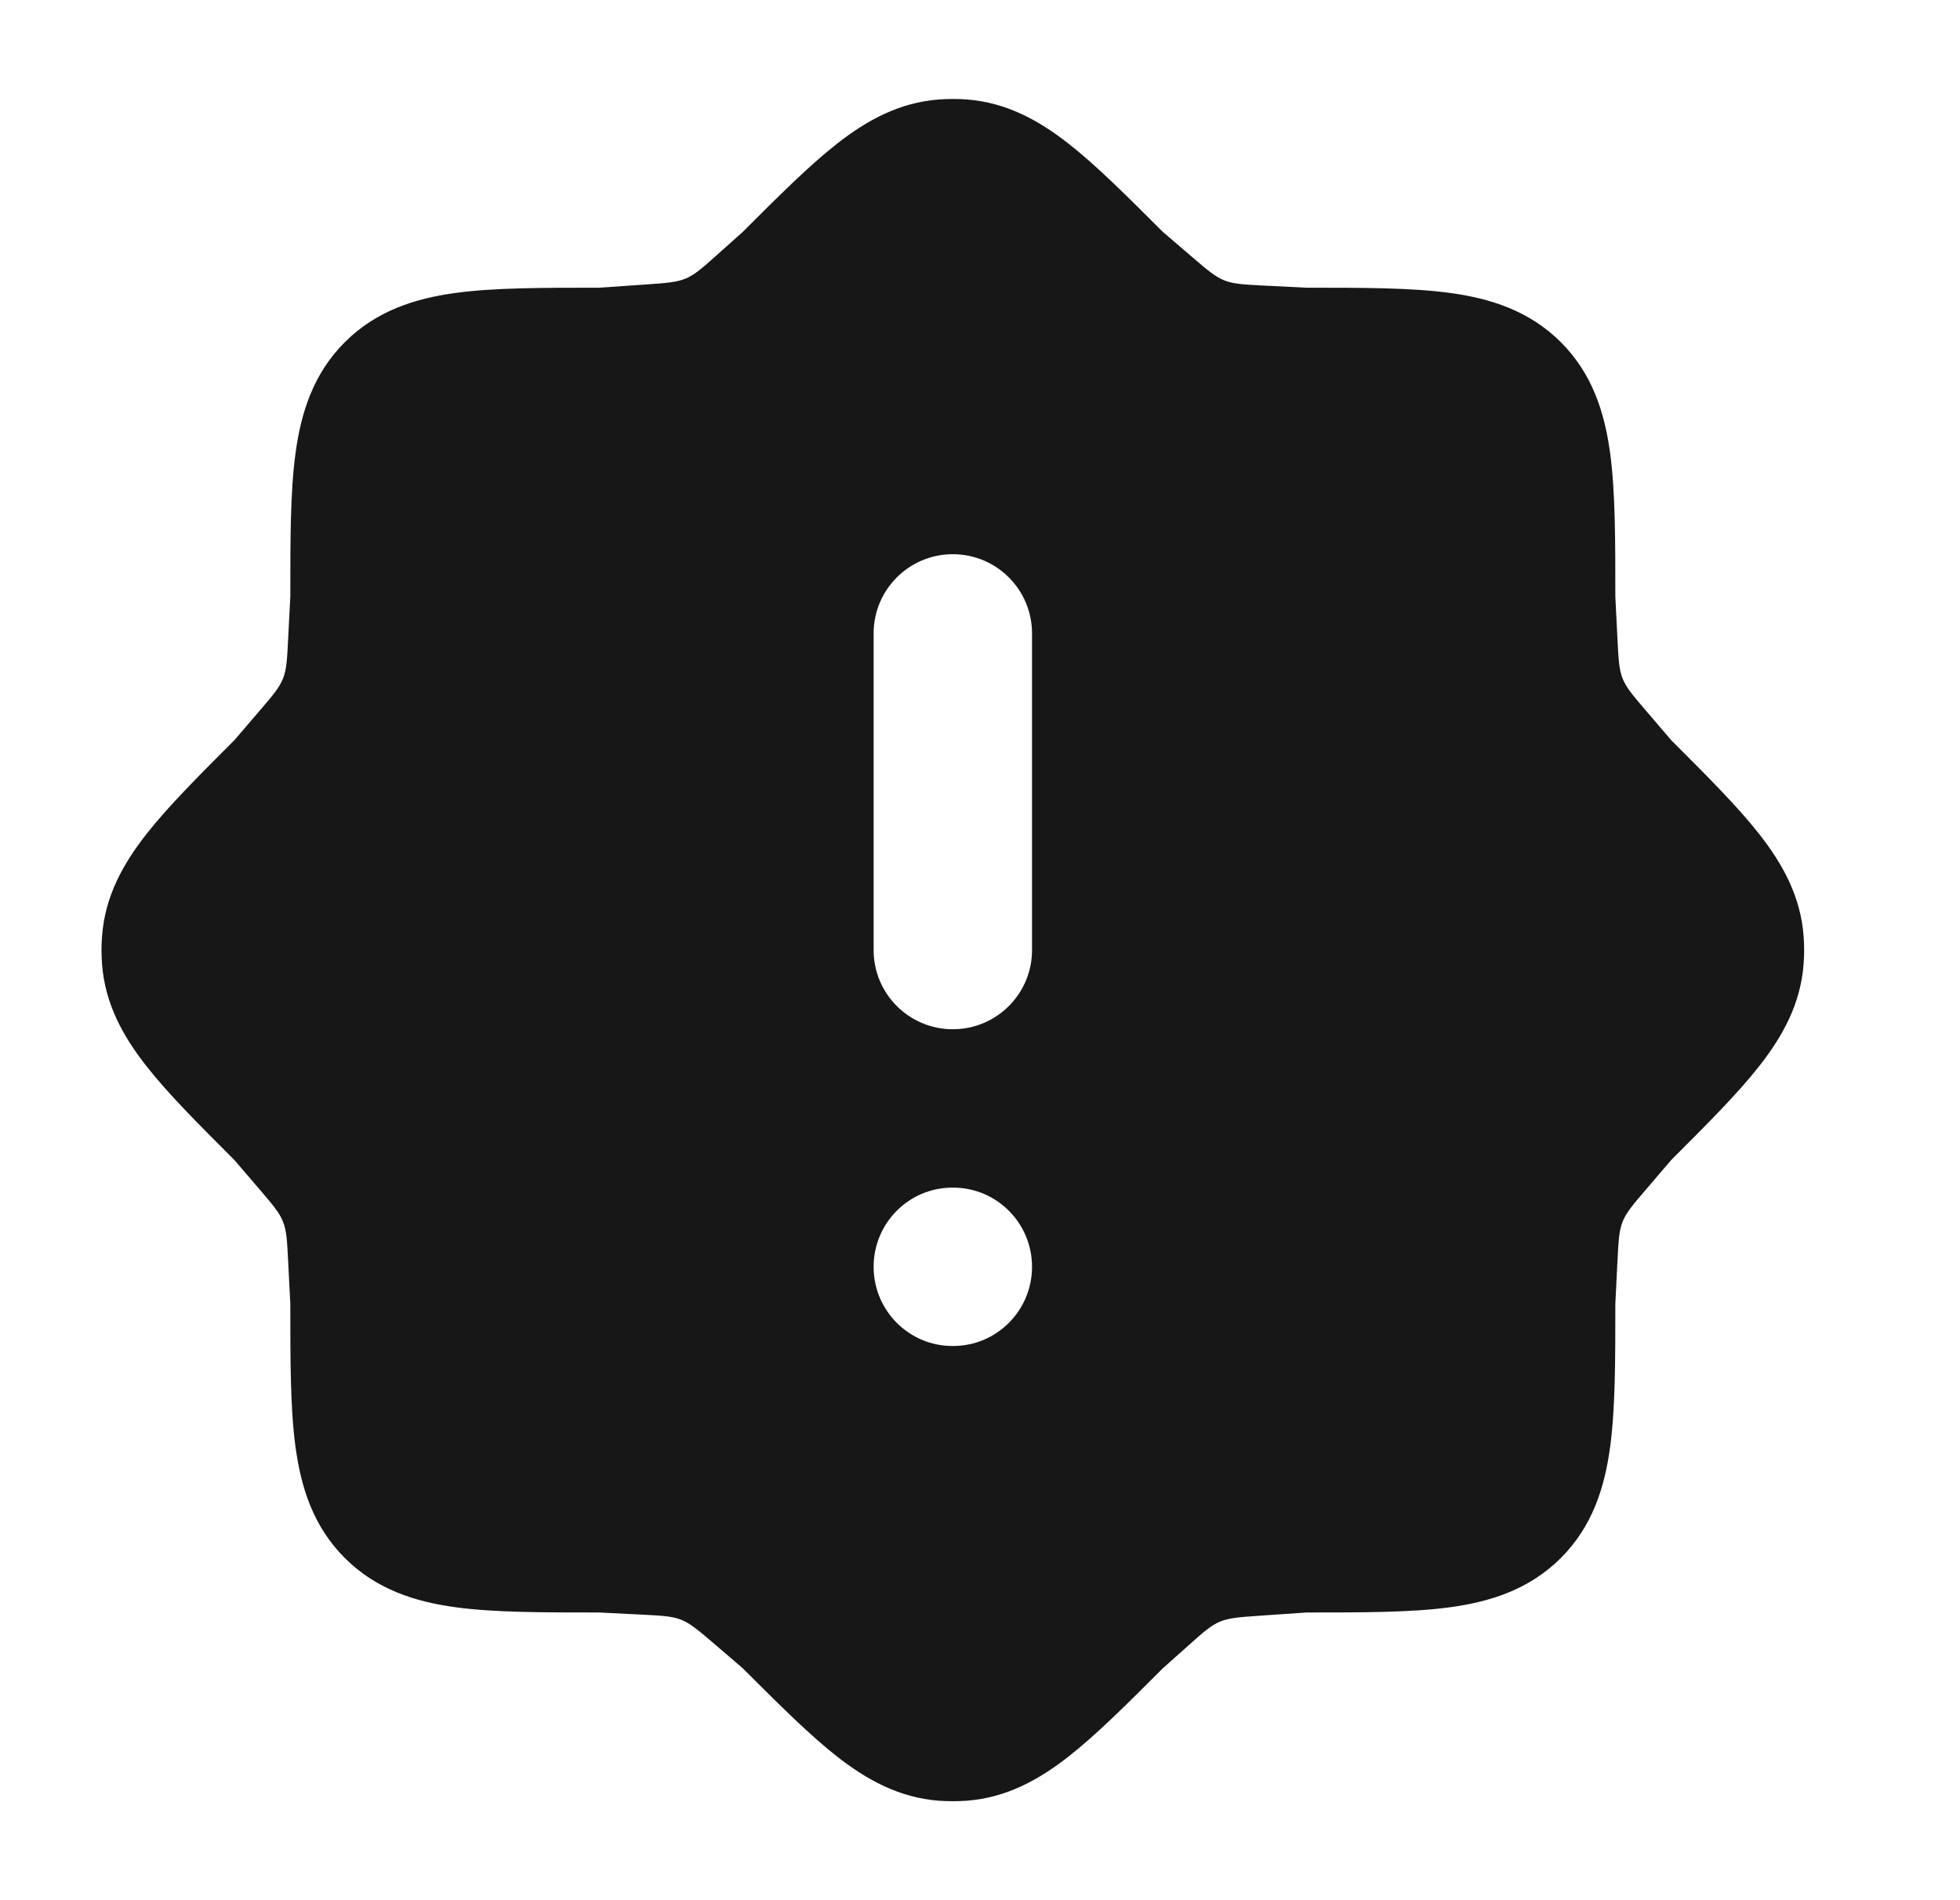 <svg width="33" height="32" viewBox="0 0 33 32" fill="none" xmlns="http://www.w3.org/2000/svg">
<path fill-rule="evenodd" clip-rule="evenodd" d="M15.808 1.675C15.964 1.664 16.121 1.664 16.276 1.675C16.948 1.726 17.492 2.029 17.989 2.418C18.457 2.784 18.974 3.301 19.579 3.906L20.075 4.331C20.332 4.551 20.46 4.66 20.614 4.722C20.769 4.783 20.938 4.792 21.275 4.809L21.999 4.845C22.947 4.845 23.758 4.845 24.405 4.932C25.097 5.025 25.75 5.234 26.28 5.763C26.809 6.292 27.017 6.945 27.11 7.637C27.197 8.285 27.197 9.095 27.197 10.044L27.233 10.767C27.25 11.105 27.259 11.274 27.32 11.428C27.382 11.582 27.492 11.71 27.712 11.967L28.136 12.463L28.136 12.463C28.741 13.068 29.259 13.585 29.625 14.053C30.014 14.55 30.317 15.094 30.367 15.766C30.379 15.922 30.379 16.078 30.367 16.234C30.317 16.906 30.014 17.45 29.625 17.947C29.259 18.415 28.741 18.932 28.136 19.537L27.712 20.033C27.492 20.29 27.382 20.418 27.32 20.572C27.259 20.726 27.25 20.895 27.233 21.233L27.197 21.956C27.197 22.905 27.197 23.715 27.11 24.363C27.017 25.055 26.809 25.708 26.28 26.237C25.75 26.766 25.097 26.975 24.405 27.068C23.758 27.155 22.947 27.155 21.999 27.155L21.198 27.21H21.198C20.86 27.234 20.691 27.246 20.538 27.31C20.384 27.375 20.258 27.488 20.005 27.714L19.579 28.094L19.579 28.094C18.974 28.699 18.457 29.216 17.989 29.582C17.492 29.971 16.948 30.274 16.276 30.325C16.121 30.336 15.964 30.336 15.808 30.325C15.137 30.274 14.593 29.971 14.095 29.582C13.628 29.216 13.111 28.699 12.505 28.094L12.505 28.094L12.01 27.669C11.753 27.45 11.624 27.34 11.47 27.278C11.316 27.217 11.147 27.208 10.809 27.191L10.086 27.155C9.138 27.155 8.327 27.155 7.679 27.068C6.988 26.975 6.334 26.766 5.805 26.237C5.276 25.708 5.068 25.055 4.975 24.363C4.887 23.715 4.888 22.905 4.888 21.956L4.851 21.233C4.834 20.895 4.826 20.726 4.764 20.572C4.703 20.418 4.593 20.29 4.373 20.033L3.948 19.537C3.343 18.932 2.826 18.415 2.46 17.947C2.071 17.45 1.768 16.906 1.718 16.234C1.706 16.078 1.706 15.922 1.718 15.766C1.768 15.094 2.071 14.55 2.46 14.053C2.826 13.585 3.343 13.068 3.948 12.463L4.373 11.967C4.593 11.71 4.703 11.582 4.764 11.428C4.826 11.274 4.834 11.105 4.851 10.767L4.888 10.044C4.888 9.095 4.887 8.285 4.975 7.637C5.068 6.945 5.276 6.292 5.805 5.763C6.334 5.234 6.988 5.025 7.679 4.932C8.327 4.845 9.138 4.845 10.086 4.845L10.886 4.79C11.225 4.766 11.394 4.754 11.547 4.69C11.7 4.625 11.827 4.512 12.08 4.286L12.505 3.906C13.11 3.301 13.628 2.784 14.095 2.418C14.593 2.029 15.137 1.726 15.808 1.675ZM14.709 21.333C14.709 20.597 15.303 20 16.036 20H16.048C16.781 20 17.376 20.597 17.376 21.333C17.376 22.07 16.781 22.667 16.048 22.667H16.036C15.303 22.667 14.709 22.07 14.709 21.333ZM14.709 16C14.709 16.736 15.306 17.333 16.042 17.333C16.779 17.333 17.376 16.736 17.376 16V10.667C17.376 9.93 16.779 9.333 16.042 9.333C15.306 9.333 14.709 9.93 14.709 10.667V16Z" fill="#171717"/>
</svg>
